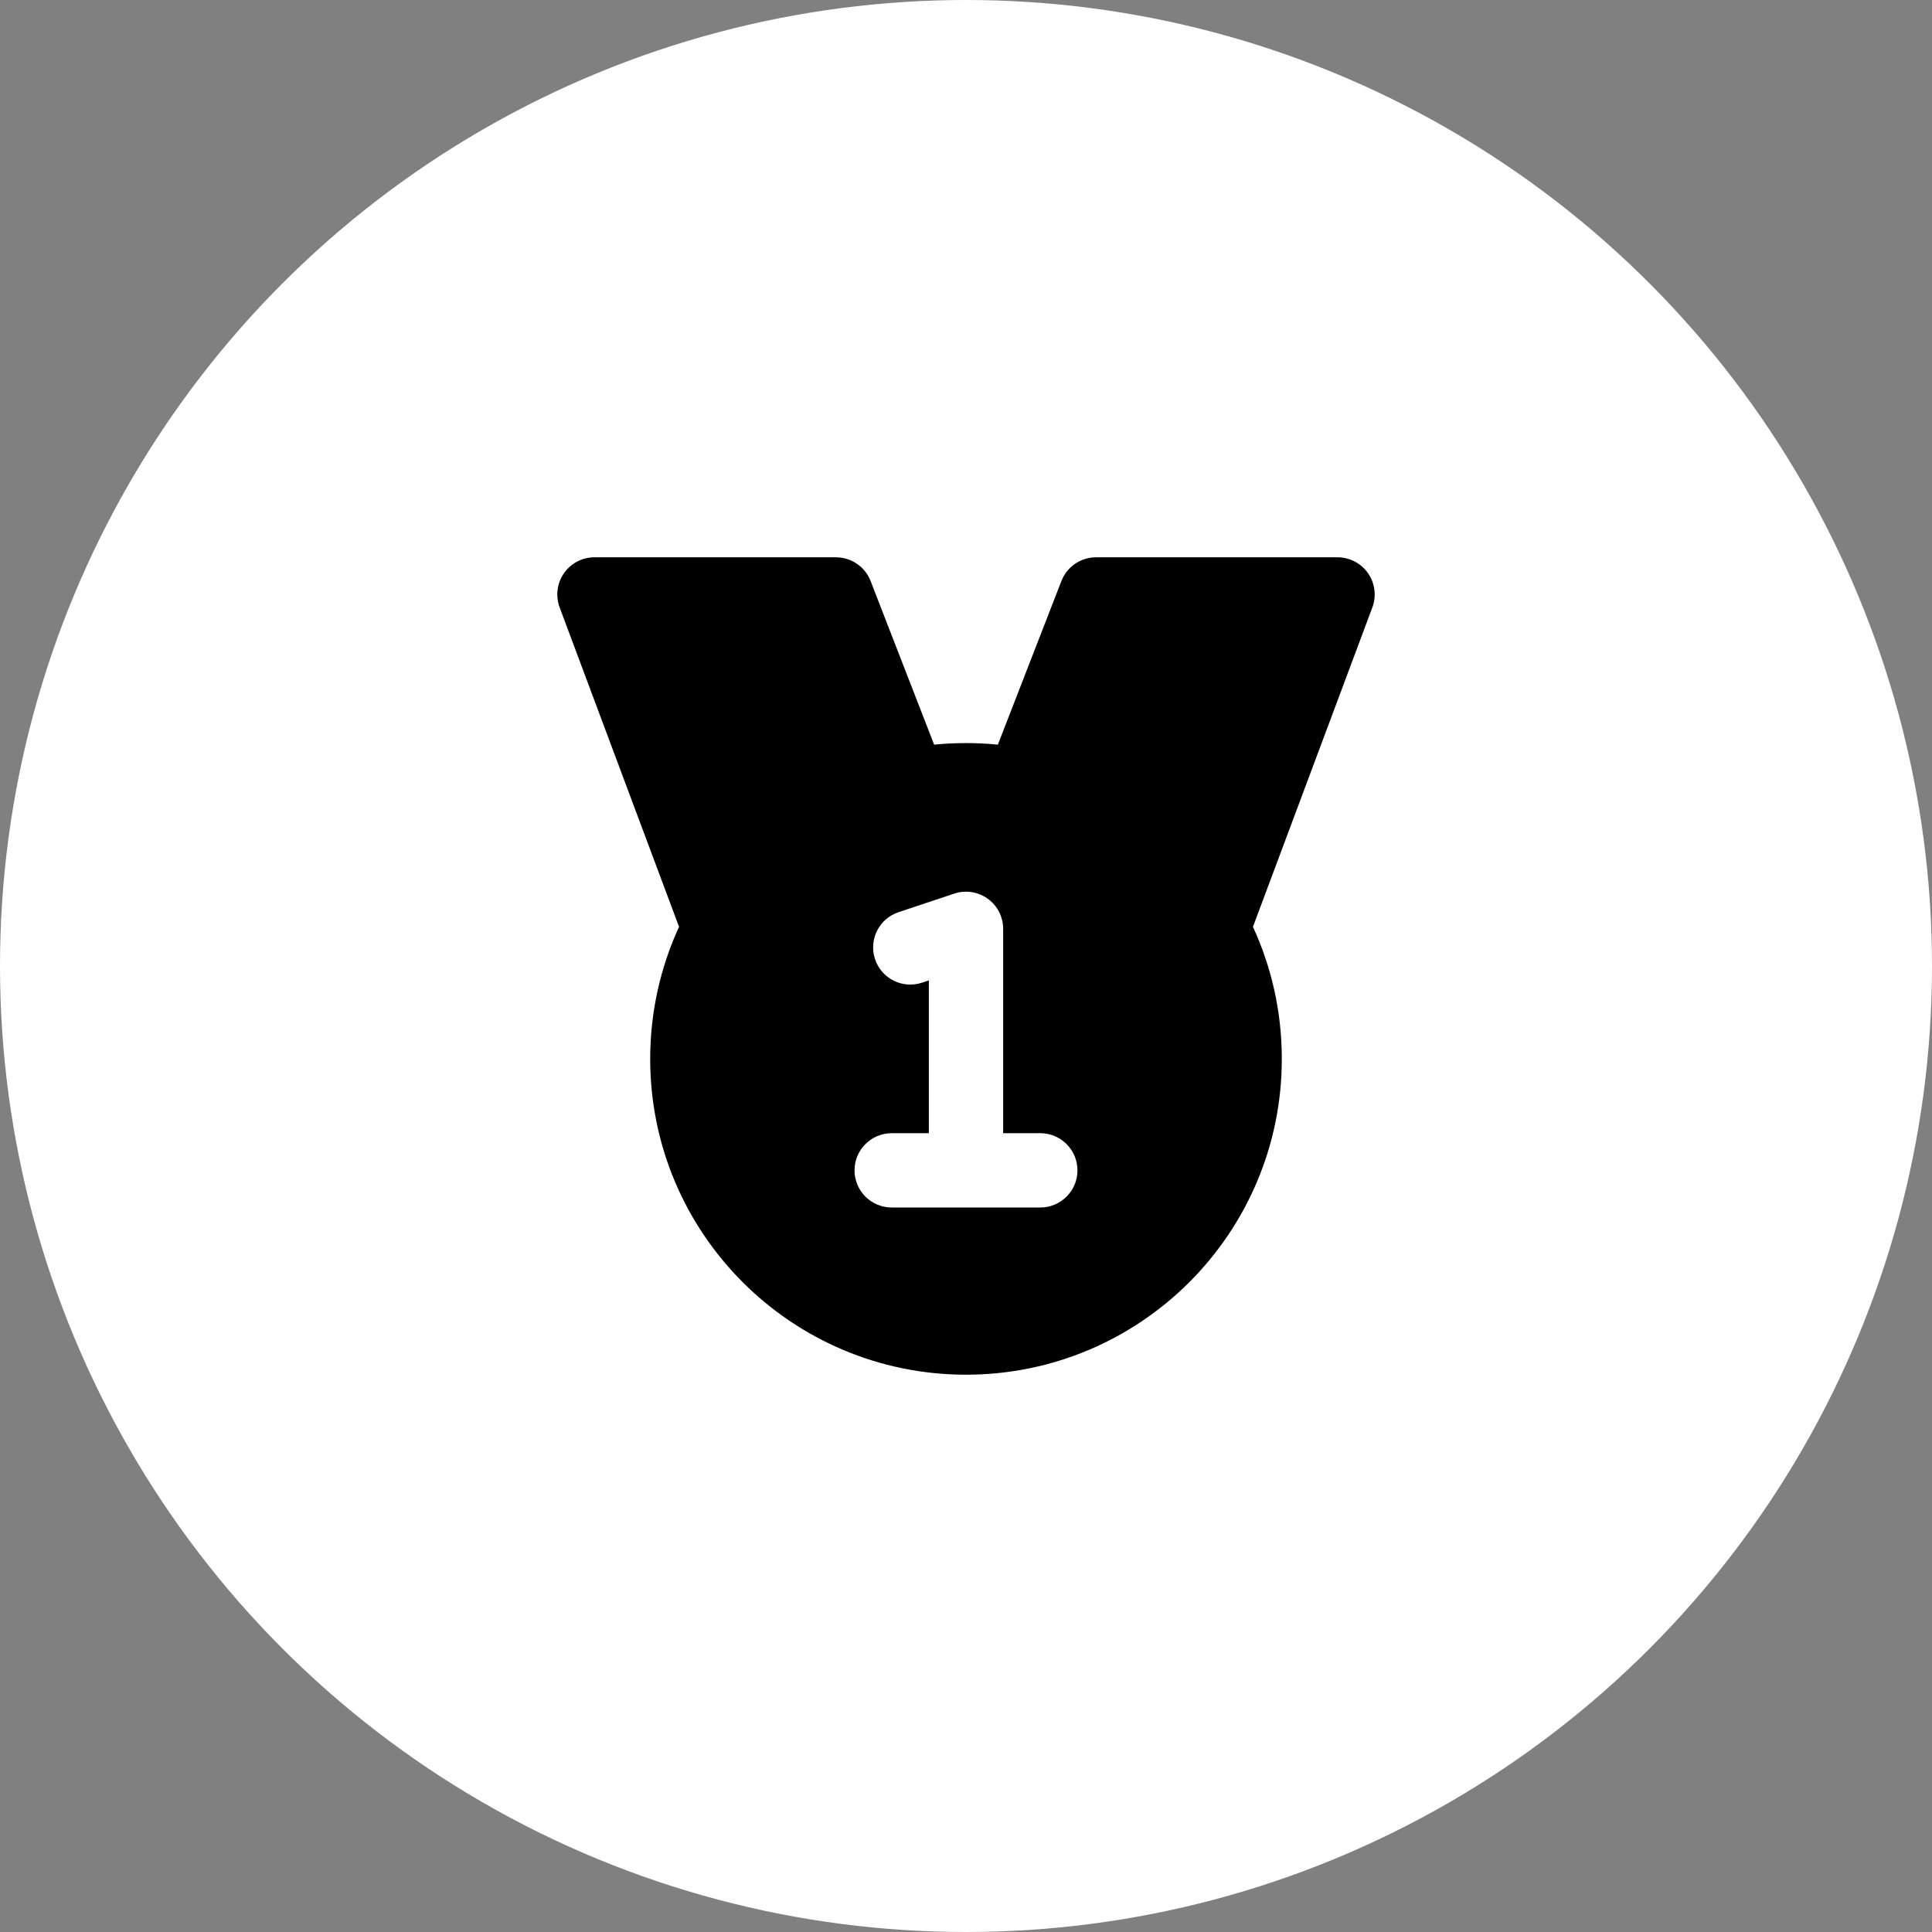 <svg width="65" height="65" viewBox="0 0 65 65" fill="none" xmlns="http://www.w3.org/2000/svg">
<rect x="0" y="0" width="65" height="65" fill="#808080" stroke="none"/>
<g clip-path="url(#clip0)">
<circle cx="32.5" cy="32.5" r="32.5" fill="white"/>
<path fill-rule="evenodd" clip-rule="evenodd" d="M20 18.75C19.59 18.75 19.206 18.951 18.973 19.288C18.739 19.624 18.686 20.054 18.829 20.438L22.846 31.182C22.223 32.535 21.875 34.041 21.875 35.625C21.875 41.493 26.632 46.25 32.5 46.25C38.368 46.25 43.125 41.493 43.125 35.625C43.125 34.041 42.778 32.535 42.154 31.182L46.171 20.438C46.314 20.054 46.261 19.624 46.027 19.288C45.794 18.951 45.41 18.75 45 18.75H36.875C36.359 18.75 35.897 19.067 35.71 19.547L33.572 25.053C33.219 25.018 32.861 25 32.5 25C32.139 25 31.781 25.018 31.428 25.053L29.29 19.547C29.104 19.067 28.641 18.75 28.125 18.75H20ZM33.75 31.25C33.75 30.848 33.557 30.471 33.231 30.236C32.905 30.001 32.486 29.937 32.105 30.064L30.23 30.689C29.575 30.907 29.221 31.615 29.439 32.27C29.657 32.925 30.365 33.279 31.02 33.061L31.25 32.984V38.125H30C29.31 38.125 28.75 38.685 28.75 39.375C28.75 40.065 29.31 40.625 30 40.625H35C35.69 40.625 36.25 40.065 36.25 39.375C36.25 38.685 35.69 38.125 35 38.125H33.75V31.25Z" fill="black"/>
</g>
<defs>
<clipPath id="clip0">
<rect width="65" height="65" fill="white"/>
</clipPath>
</defs>
</svg>
